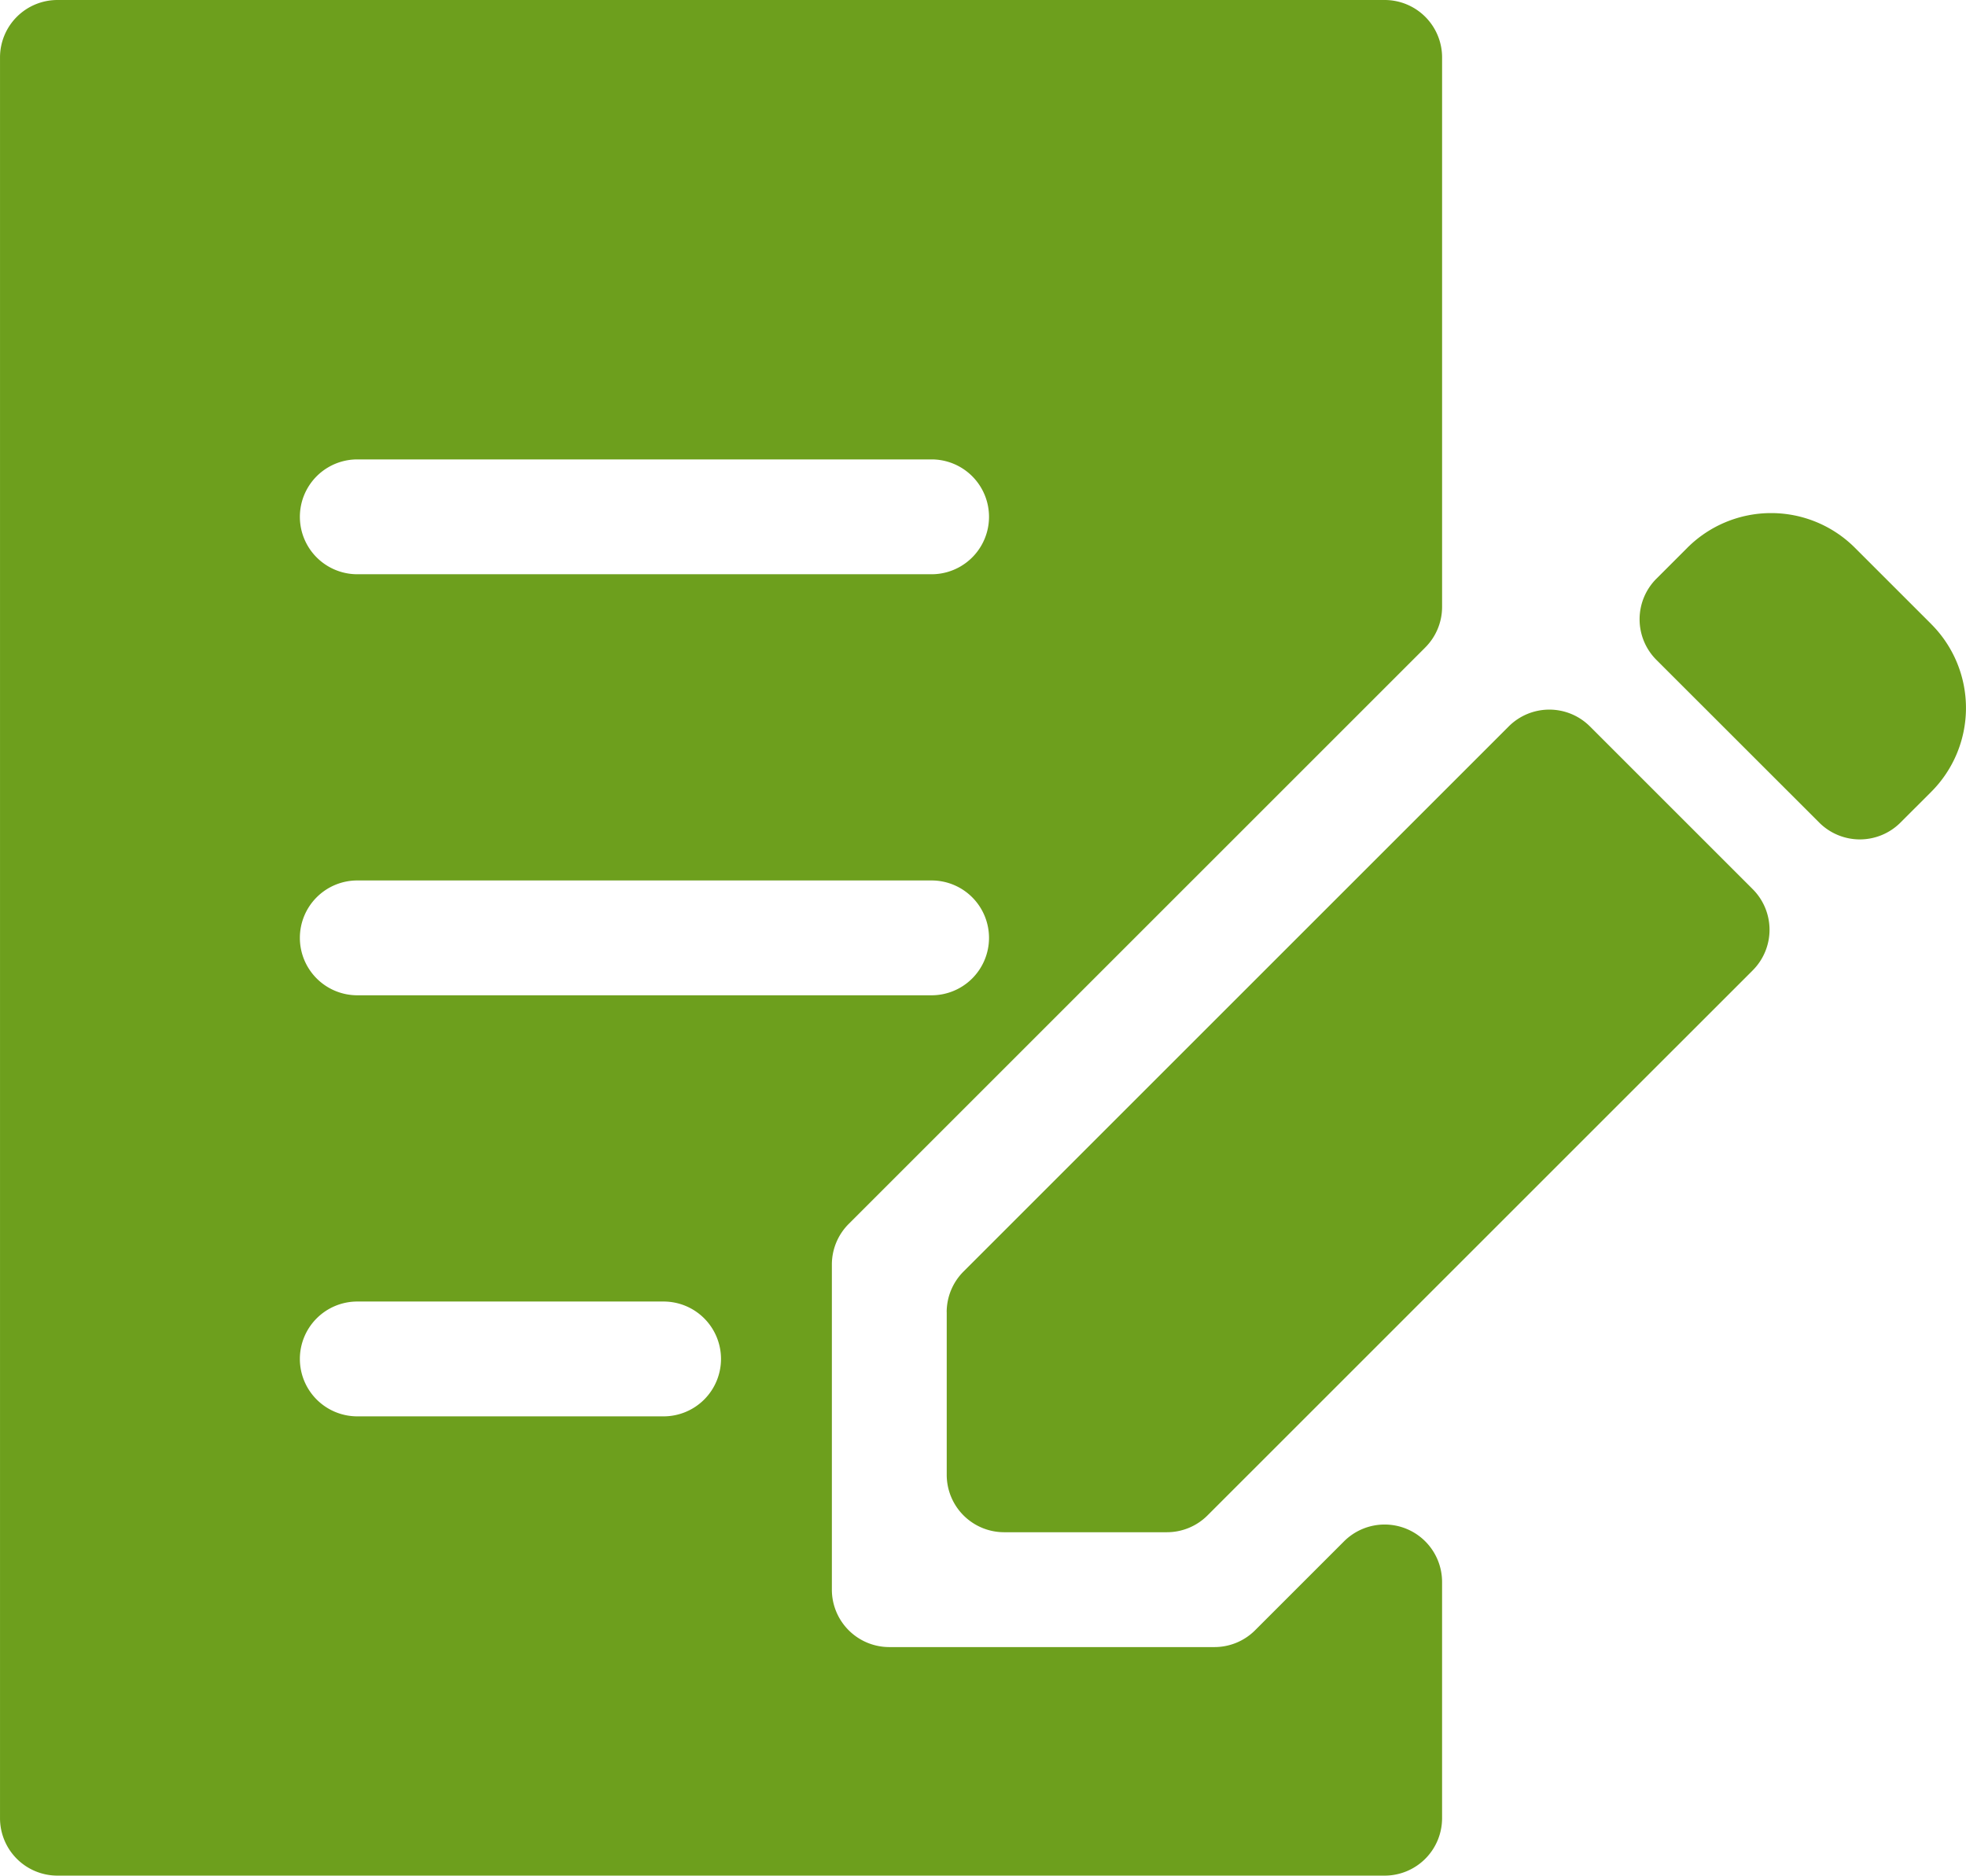 <svg xmlns="http://www.w3.org/2000/svg" xmlns:xlink="http://www.w3.org/1999/xlink" width="140" height="133.588" viewBox="0 0 140 133.588"><defs><clipPath id="a"><rect width="140" height="133.588" fill="#6d9f1d"/></clipPath></defs><g clip-path="url(#a)"><path d="M447.779,141.555l-5.436-5.434a8.44,8.44,0,0,0-11.938,0l-2.2,2.2a4.089,4.089,0,0,0,0,5.783L439.8,155.692a4.089,4.089,0,0,0,5.783,0l2.194-2.193a8.449,8.449,0,0,0,0-11.943" transform="translate(-310.251 -97.104)" fill="#6d9f1d"/><path d="M246.553,227.737v11.592a4.089,4.089,0,0,0,4.089,4.089h11.592a4.088,4.088,0,0,0,2.892-1.2L303.948,203.4a4.09,4.09,0,0,0,0-5.783l-11.592-11.591a4.089,4.089,0,0,0-5.783,0l-38.823,38.823a4.09,4.09,0,0,0-1.2,2.892" transform="translate(-179.136 -134.287)" fill="#6d9f1d"/><path d="M59.237,113.22V90.064a4.089,4.089,0,0,1,1.2-2.892l41.054-41.055a4.088,4.088,0,0,0,1.2-2.892V4.089A4.089,4.089,0,0,0,98.6,0H4.089A4.09,4.09,0,0,0,0,4.089V129.5a4.09,4.09,0,0,0,4.09,4.089H98.6a4.09,4.09,0,0,0,4.09-4.089V112.672a4.09,4.09,0,0,0-6.981-2.892l-6.331,6.331a4.09,4.09,0,0,1-2.892,1.2H63.327a4.09,4.09,0,0,1-4.09-4.09m-33.794-80.5H66.338a4.089,4.089,0,0,1,0,8.179H25.443a4.089,4.089,0,1,1,0-8.179m0,29.989H66.338a4.089,4.089,0,0,1,4.089,4.089h0a4.089,4.089,0,0,1-4.089,4.089H25.443a4.089,4.089,0,0,1-4.09-4.089h0a4.089,4.089,0,0,1,4.09-4.089m21.81,38.168H25.443a4.089,4.089,0,0,1-4.09-4.089h0a4.089,4.089,0,0,1,4.09-4.089h21.81a4.089,4.089,0,0,1,4.089,4.089h0a4.089,4.089,0,0,1-4.089,4.089" transform="translate(0.001)" fill="#6d9f1d"/></g></svg>
